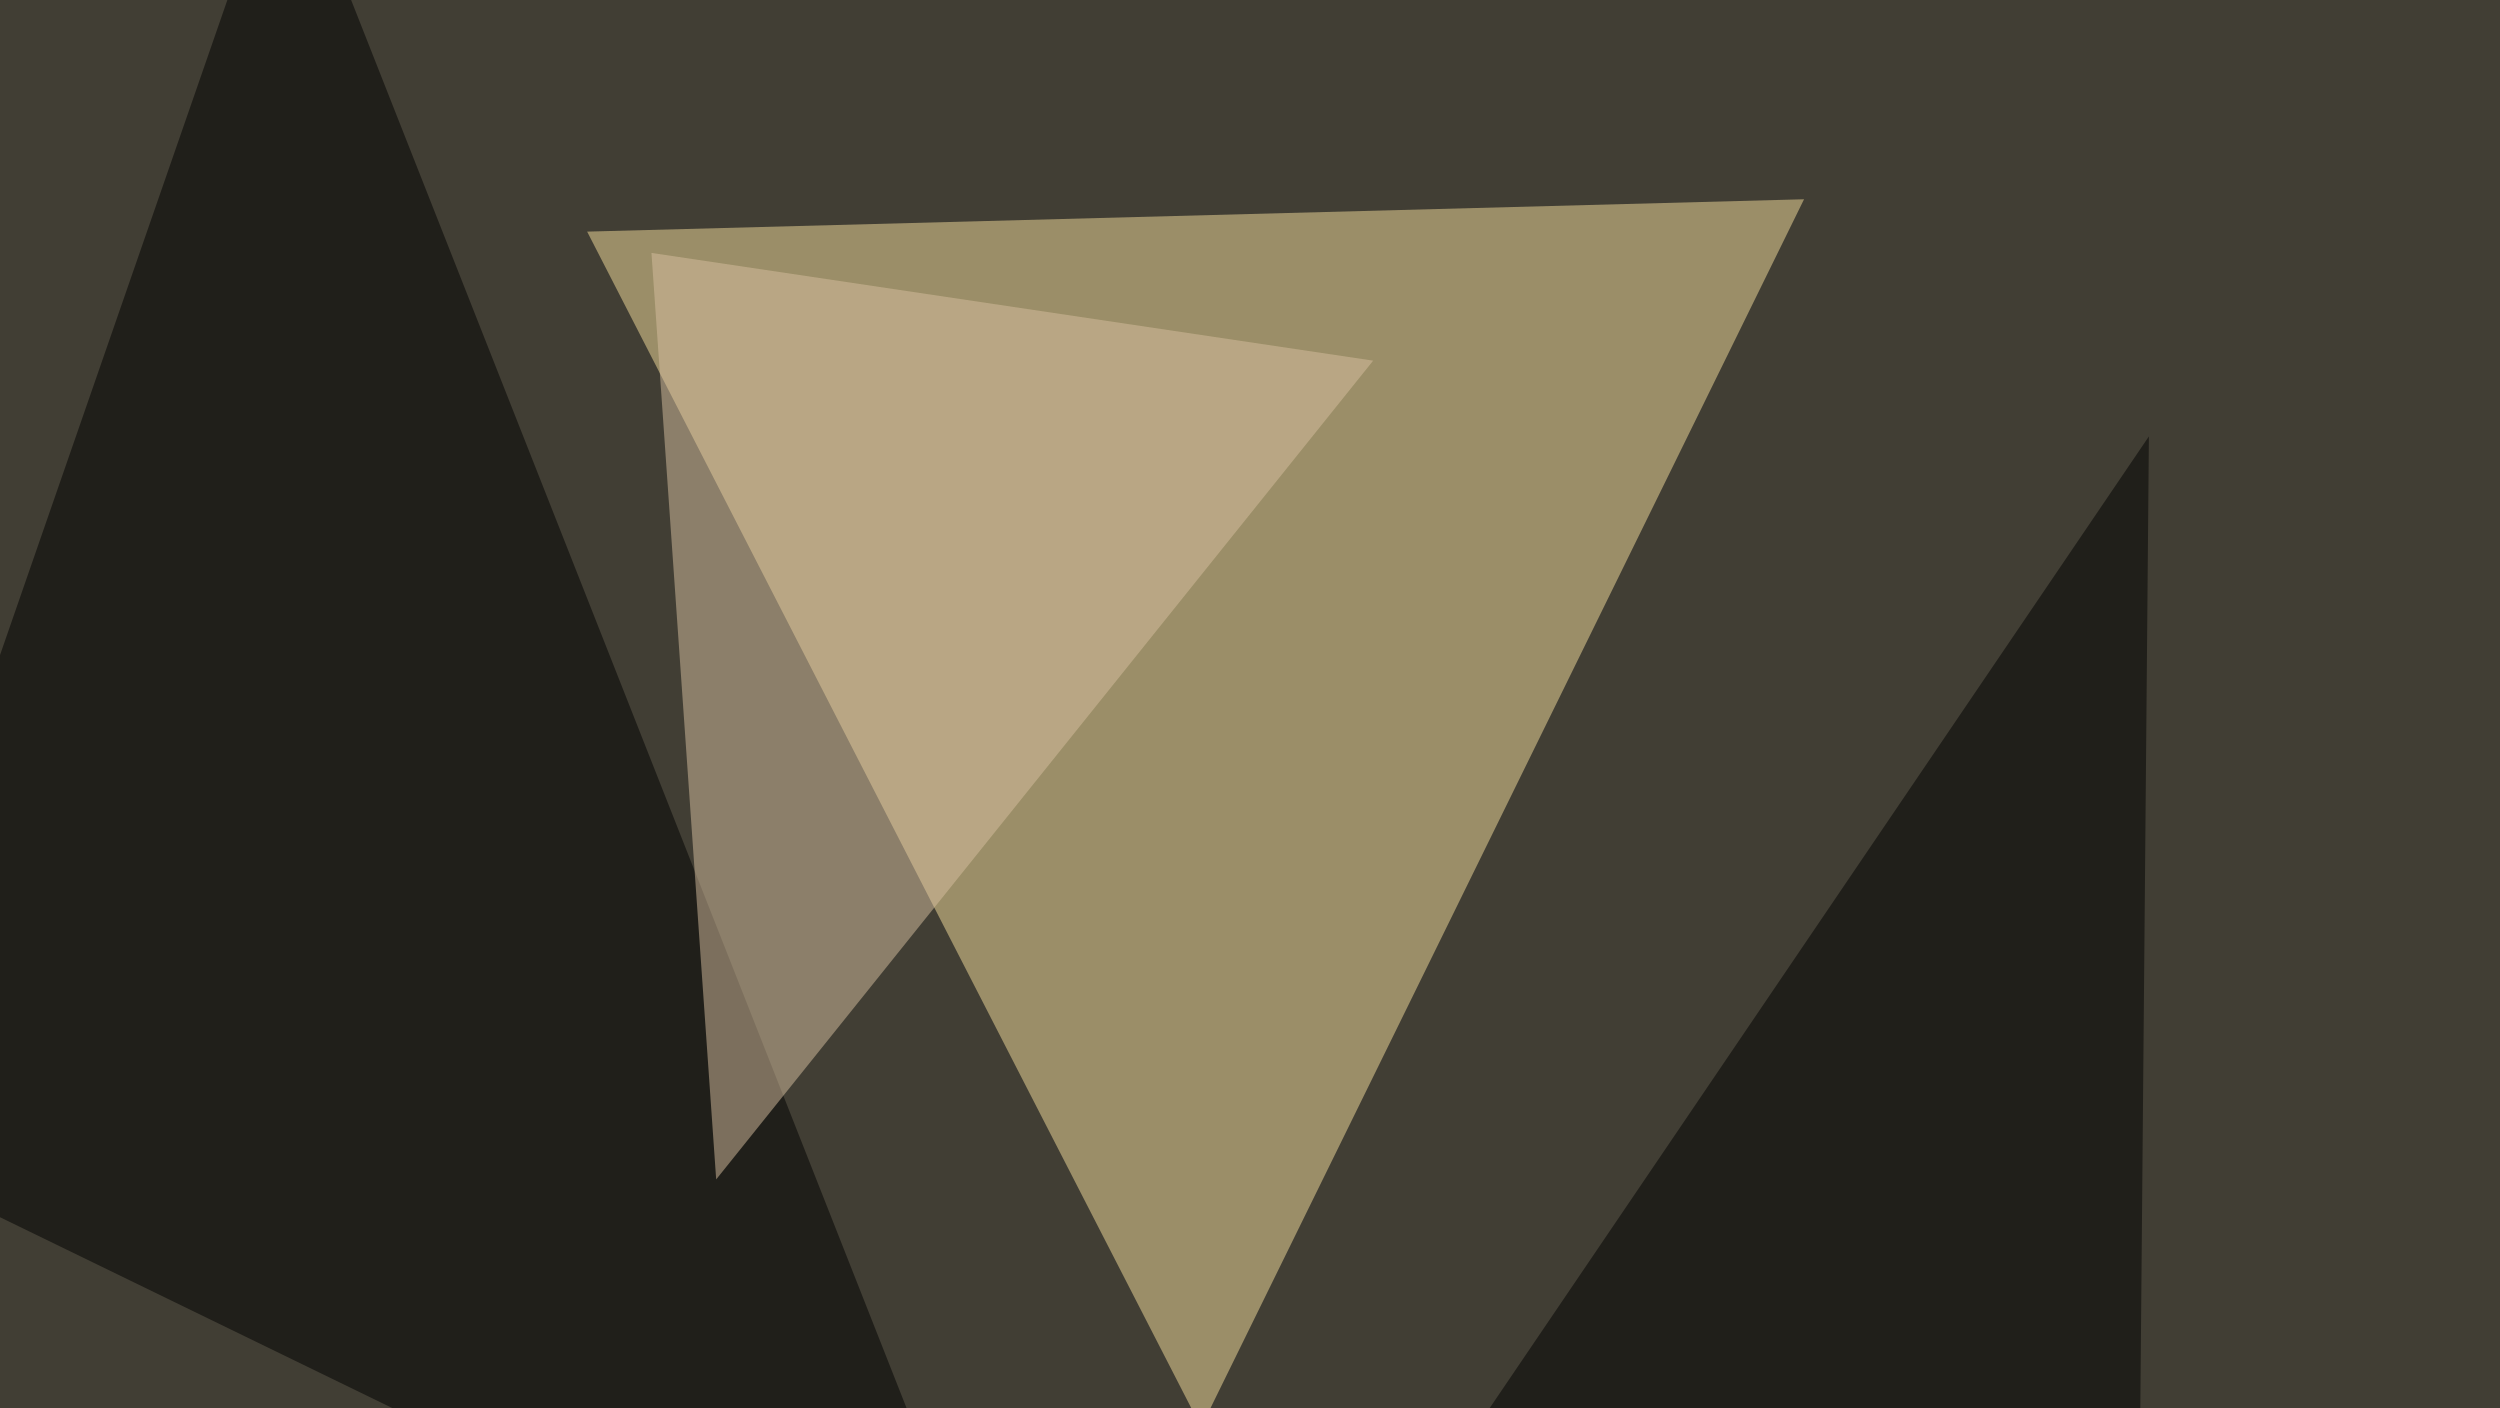 <svg xmlns="http://www.w3.org/2000/svg" width="680" height="383" ><filter id="a"><feGaussianBlur stdDeviation="55"/></filter><rect width="100%" height="100%" fill="#413e34"/><g filter="url(#a)"><g fill-opacity=".5"><path fill="#f6de9d" d="M490.7 54.2l-164 334L159.7 63z"/><path d="M77.6-45.4L-45.4 309l325.2 158.2z"/><path fill="#d8c0a0" d="M373.5 98.1L194.8 320.8l-17.6-252z"/><path d="M581.5 458.5l-225.5-3 228.5-336.8z"/></g></g></svg>